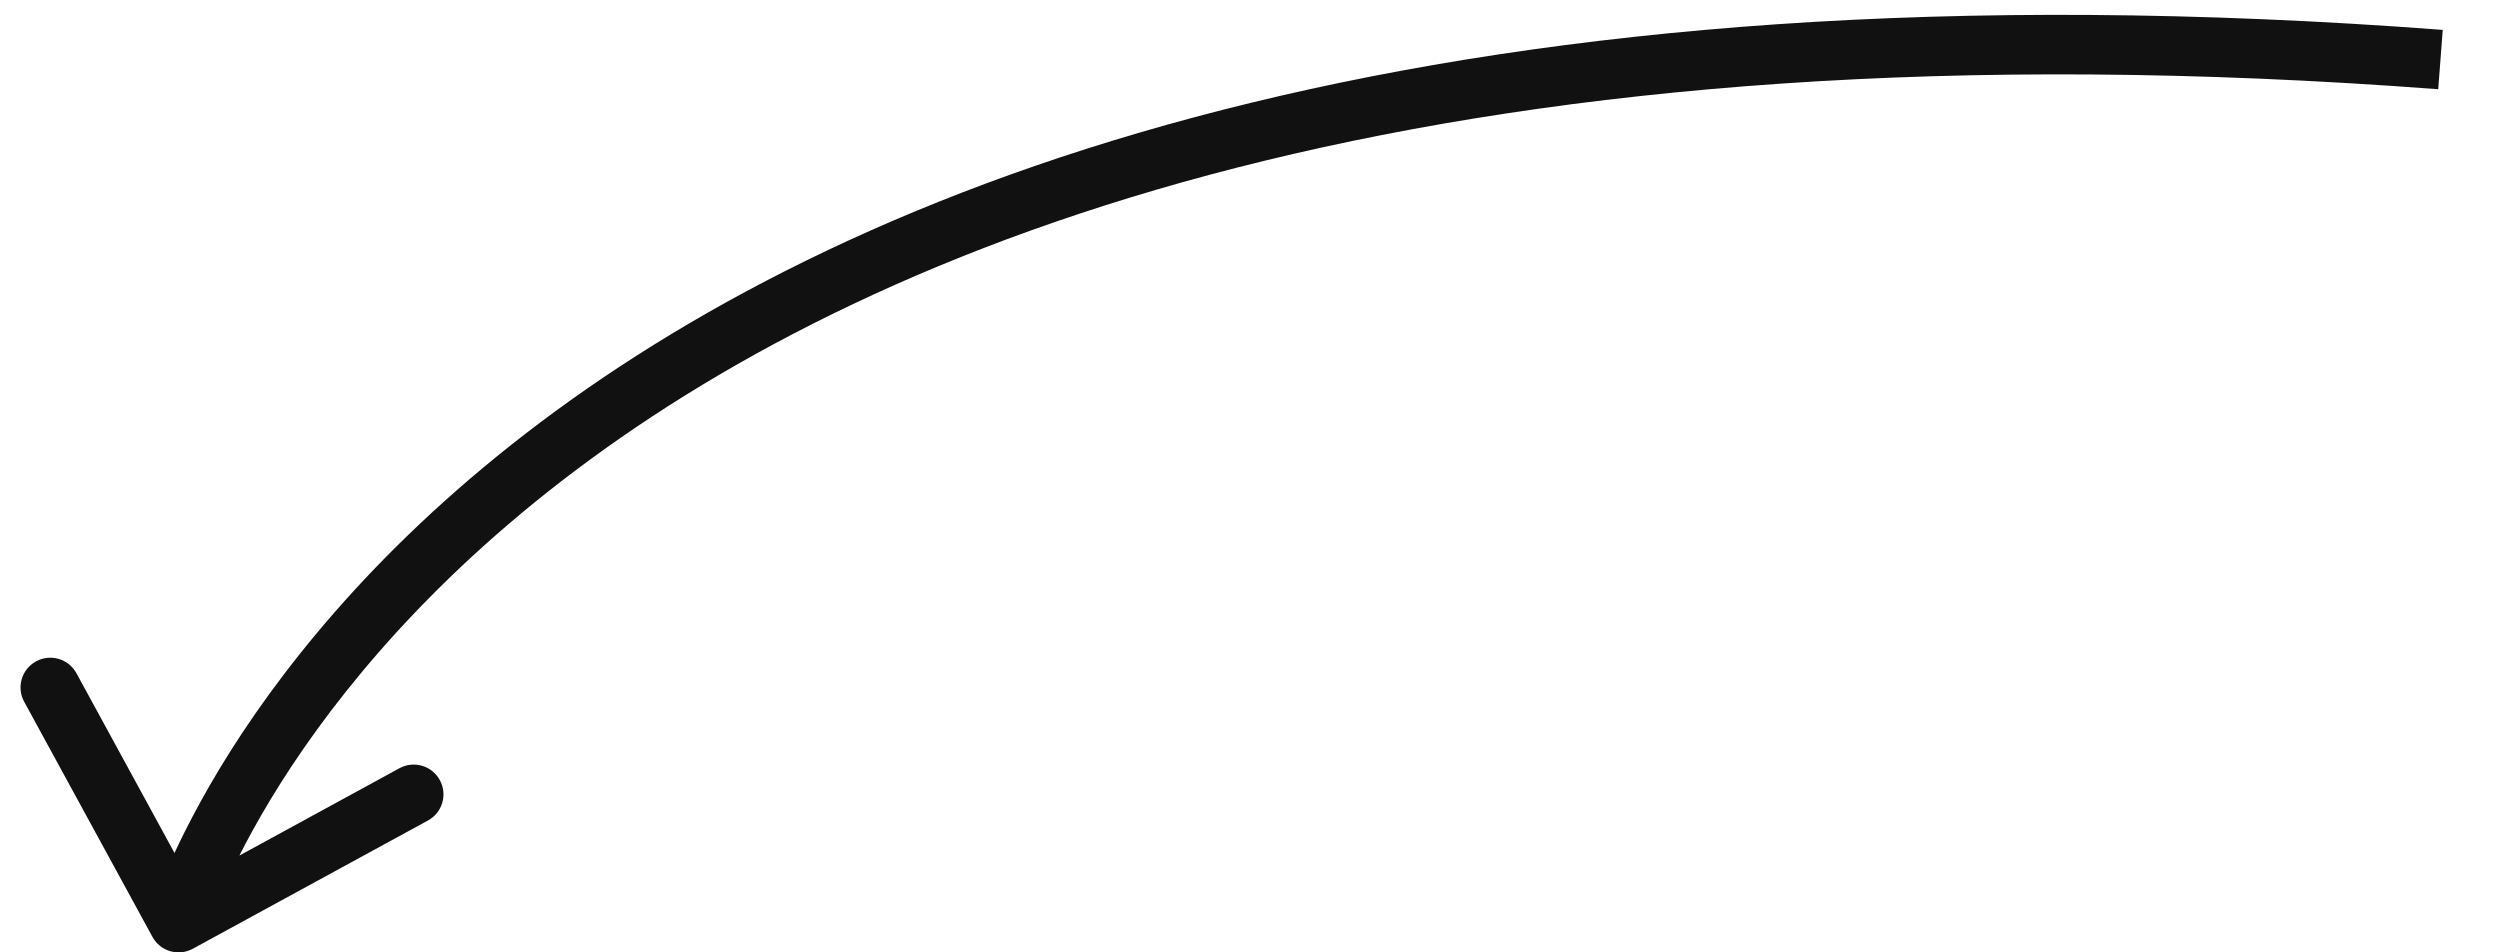 <?xml version="1.0" encoding="UTF-8"?> <svg xmlns="http://www.w3.org/2000/svg" width="42" height="16" viewBox="0 0 42 16" fill="none"> <path d="M2.561 15.739C2.693 15.982 2.997 16.071 3.239 15.939L7.19 13.784C7.432 13.652 7.522 13.348 7.389 13.106C7.257 12.863 6.954 12.774 6.711 12.906L3.2 14.822L1.284 11.31C1.152 11.068 0.848 10.978 0.606 11.111C0.363 11.243 0.274 11.546 0.406 11.789L2.561 15.739ZM41.038 0.502C24.449 -0.755 14.822 2.886 9.33 6.909C6.587 8.919 4.889 11.013 3.874 12.615C3.368 13.416 3.032 14.093 2.821 14.574C2.716 14.815 2.642 15.006 2.594 15.14C2.57 15.207 2.552 15.259 2.54 15.296C2.534 15.315 2.529 15.329 2.526 15.34C2.525 15.345 2.523 15.349 2.522 15.352C2.522 15.354 2.521 15.355 2.521 15.356C2.521 15.357 2.521 15.358 2.521 15.358C2.52 15.358 2.52 15.359 3 15.5C3.48 15.641 3.48 15.641 3.479 15.642C3.479 15.642 3.479 15.642 3.479 15.642C3.479 15.642 3.479 15.642 3.48 15.641C3.48 15.64 3.48 15.639 3.481 15.636C3.483 15.63 3.486 15.62 3.491 15.606C3.5 15.579 3.514 15.536 3.535 15.479C3.576 15.365 3.641 15.194 3.737 14.975C3.929 14.536 4.242 13.904 4.719 13.15C5.674 11.643 7.288 9.644 9.92 7.716C15.178 3.865 24.551 0.256 40.962 1.499L41.038 0.502Z" fill="#111111"></path> </svg> 